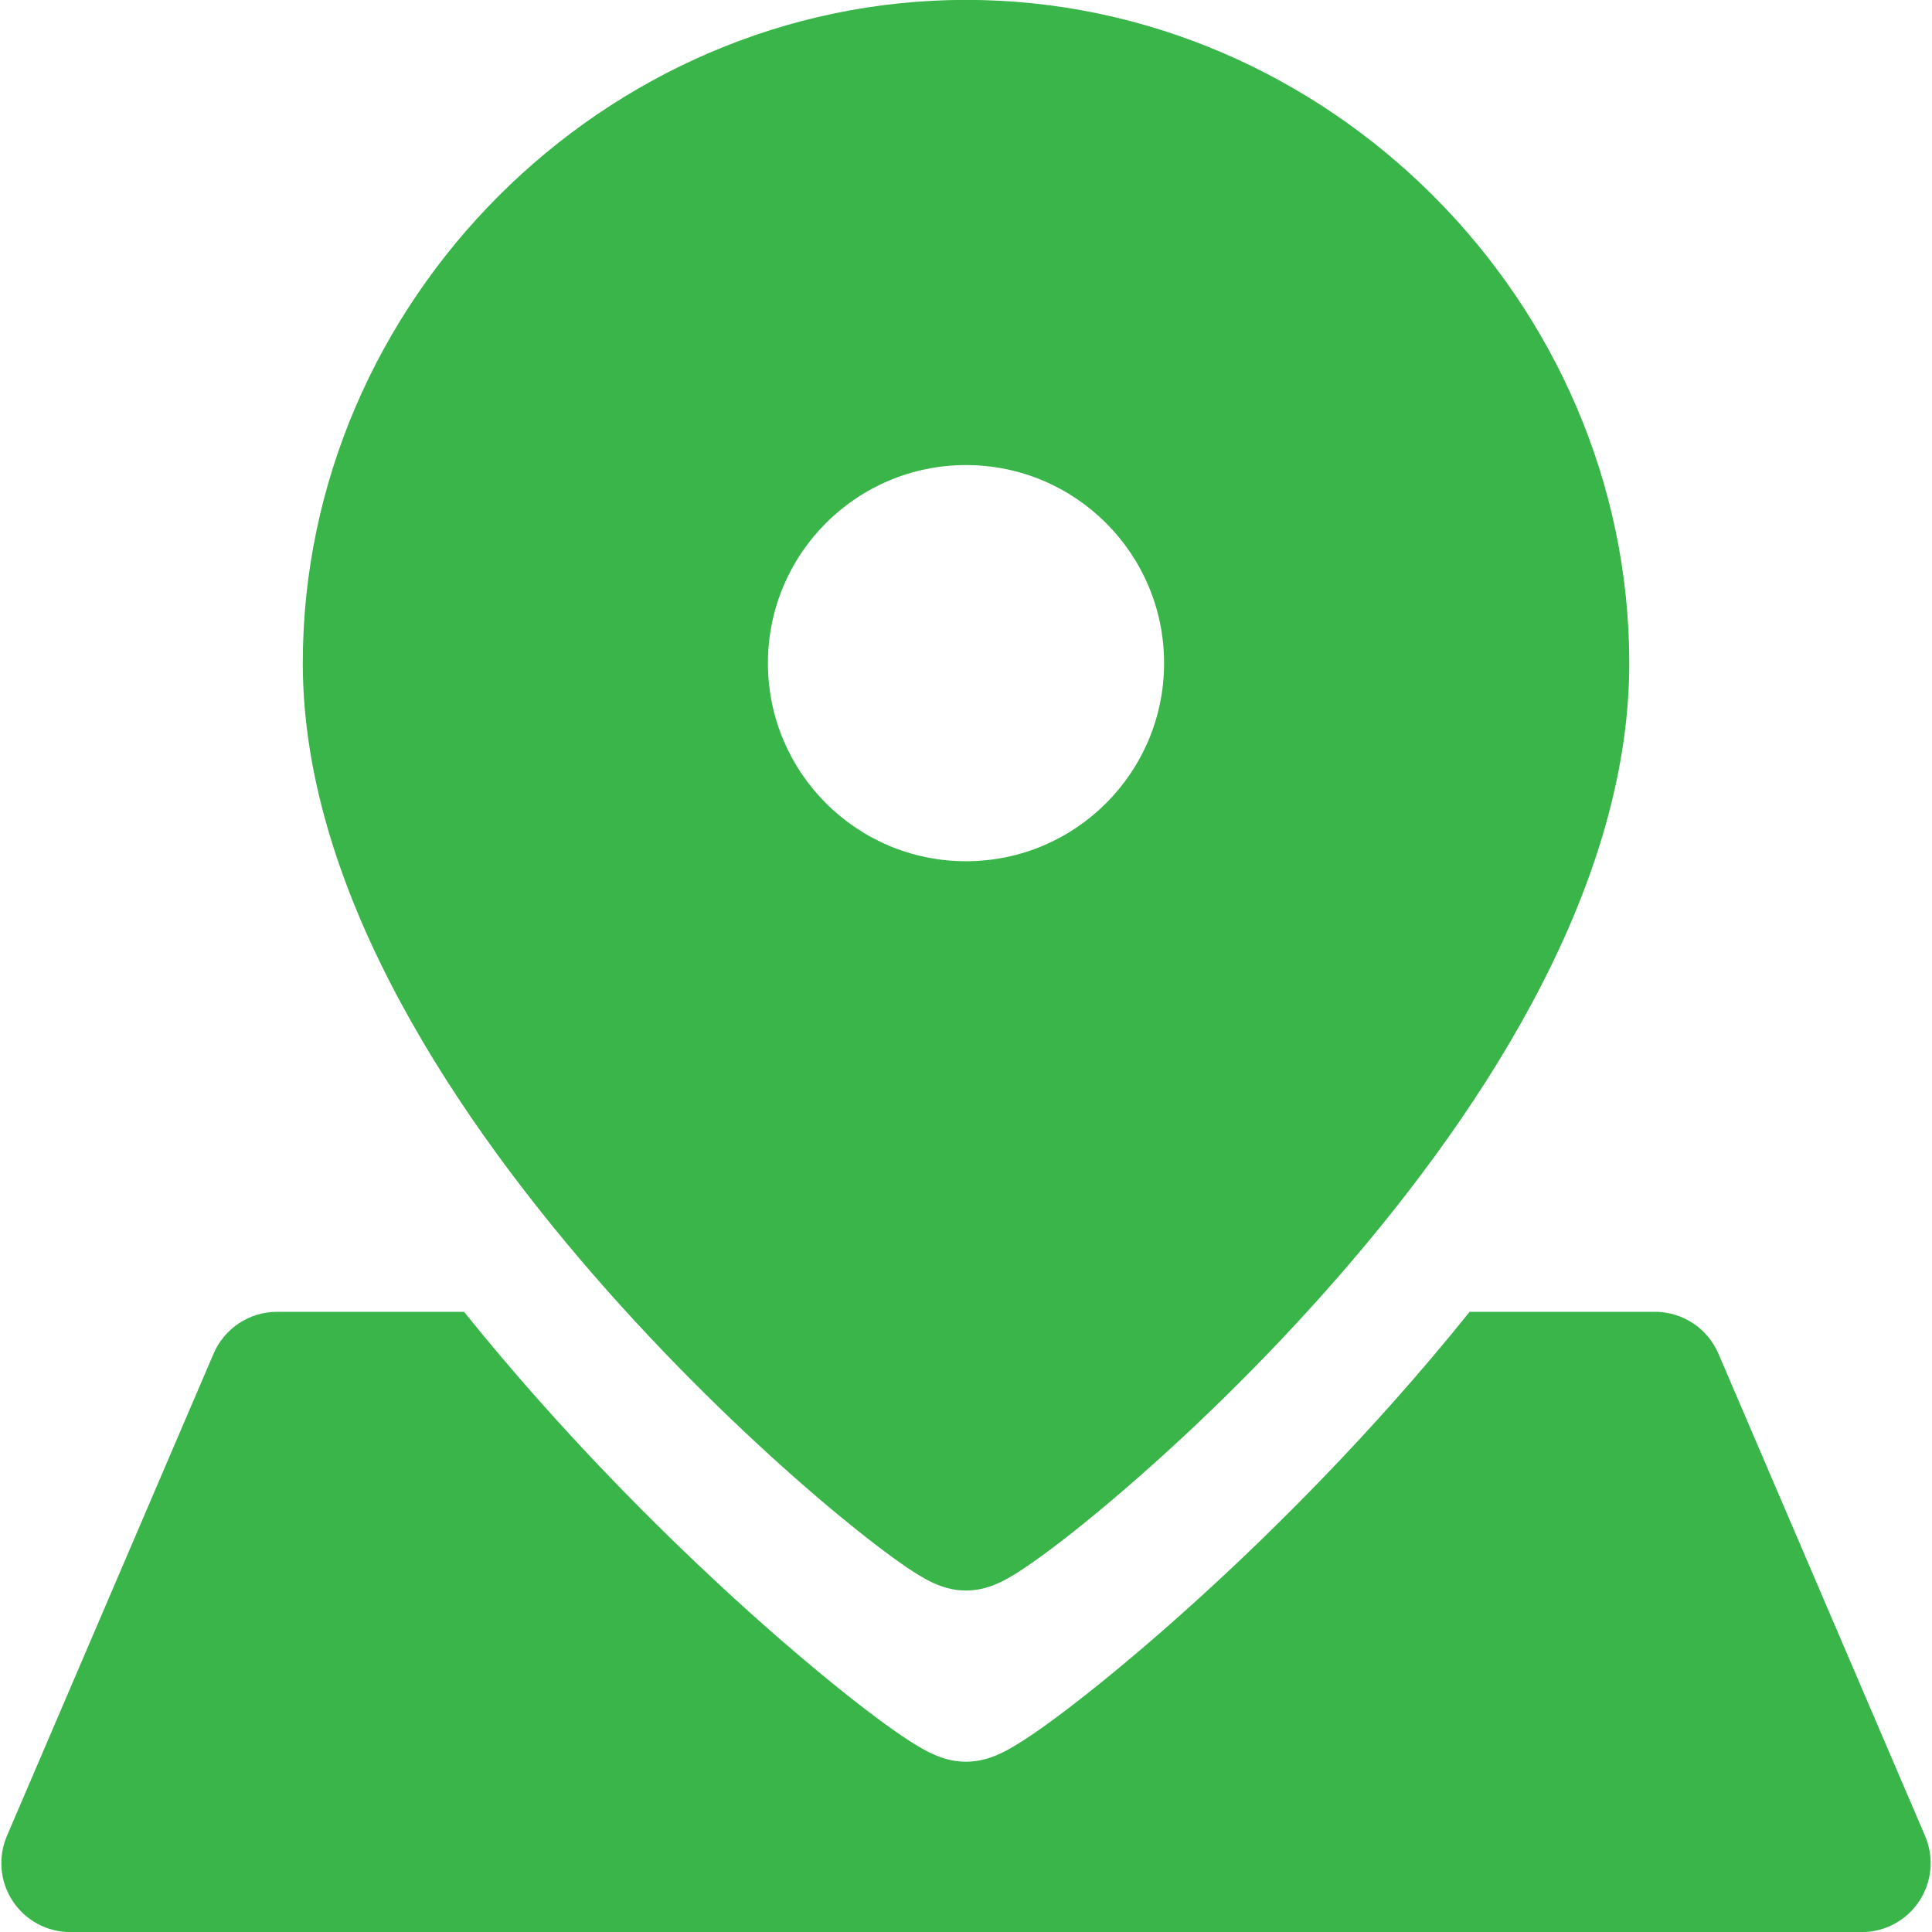 <svg width="36" height="36" viewBox="0 0 36 36" fill="none" xmlns="http://www.w3.org/2000/svg">
<g clip-path="url(#clip0_18_1115)">
<path fill-rule="evenodd" clip-rule="evenodd" d="M18 -0.002C24.741 -0.002 30.359 5.616 30.359 12.357C30.359 14.557 29.602 16.727 28.546 18.692C27.485 20.666 26.08 22.509 24.685 24.077C23.287 25.649 21.874 26.973 20.773 27.907C20.224 28.375 19.743 28.753 19.372 29.02C19.188 29.152 19.017 29.269 18.869 29.358C18.797 29.401 18.709 29.451 18.615 29.494C18.569 29.515 18.502 29.544 18.422 29.569C18.359 29.59 18.202 29.637 18 29.637C17.796 29.637 17.638 29.589 17.575 29.568C17.495 29.542 17.428 29.513 17.381 29.492C17.287 29.448 17.2 29.398 17.127 29.354C16.979 29.265 16.808 29.147 16.625 29.014C16.254 28.744 15.773 28.364 15.223 27.894C14.123 26.953 12.712 25.623 11.314 24.047C9.92 22.474 8.516 20.63 7.455 18.661C6.399 16.7 5.642 14.54 5.642 12.357C5.642 5.616 11.259 -0.002 18 -0.002ZM18 16.048C15.962 16.048 14.309 14.395 14.309 12.357C14.309 10.318 15.962 8.666 18 8.666C20.039 8.666 21.691 10.318 21.691 12.357C21.691 14.395 20.039 16.048 18 16.048ZM25.97 26.116C26.444 25.583 26.919 25.024 27.384 24.444H30.838C31.352 24.444 31.817 24.75 32.02 25.223L35.871 34.21C36.041 34.607 36.001 35.063 35.763 35.424C35.525 35.785 35.122 36.002 34.69 36.002H1.311C0.878 36.002 0.475 35.785 0.237 35.424C-0.001 35.063 -0.041 34.607 0.129 34.21L3.98 25.223C4.183 24.75 4.648 24.444 5.162 24.444H8.647C9.103 25.011 9.566 25.557 10.029 26.079C11.73 27.998 13.449 29.618 14.788 30.762C15.456 31.334 16.039 31.795 16.485 32.12C16.706 32.281 16.909 32.419 17.081 32.523C17.165 32.574 17.262 32.629 17.364 32.676C17.414 32.7 17.485 32.73 17.568 32.757C17.634 32.779 17.794 32.827 18 32.827C18.204 32.827 18.363 32.779 18.429 32.758C18.511 32.732 18.582 32.702 18.632 32.678C18.733 32.632 18.831 32.577 18.915 32.526C19.087 32.423 19.29 32.286 19.511 32.127C19.957 31.804 20.54 31.346 21.209 30.778C22.548 29.641 24.268 28.03 25.97 26.116Z" fill="#39B54A"/>
</g>
<defs>
<clipPath id="clip0_18_1115">
<rect width="36" height="36" fill="white"/>
</clipPath>
</defs>
</svg>
